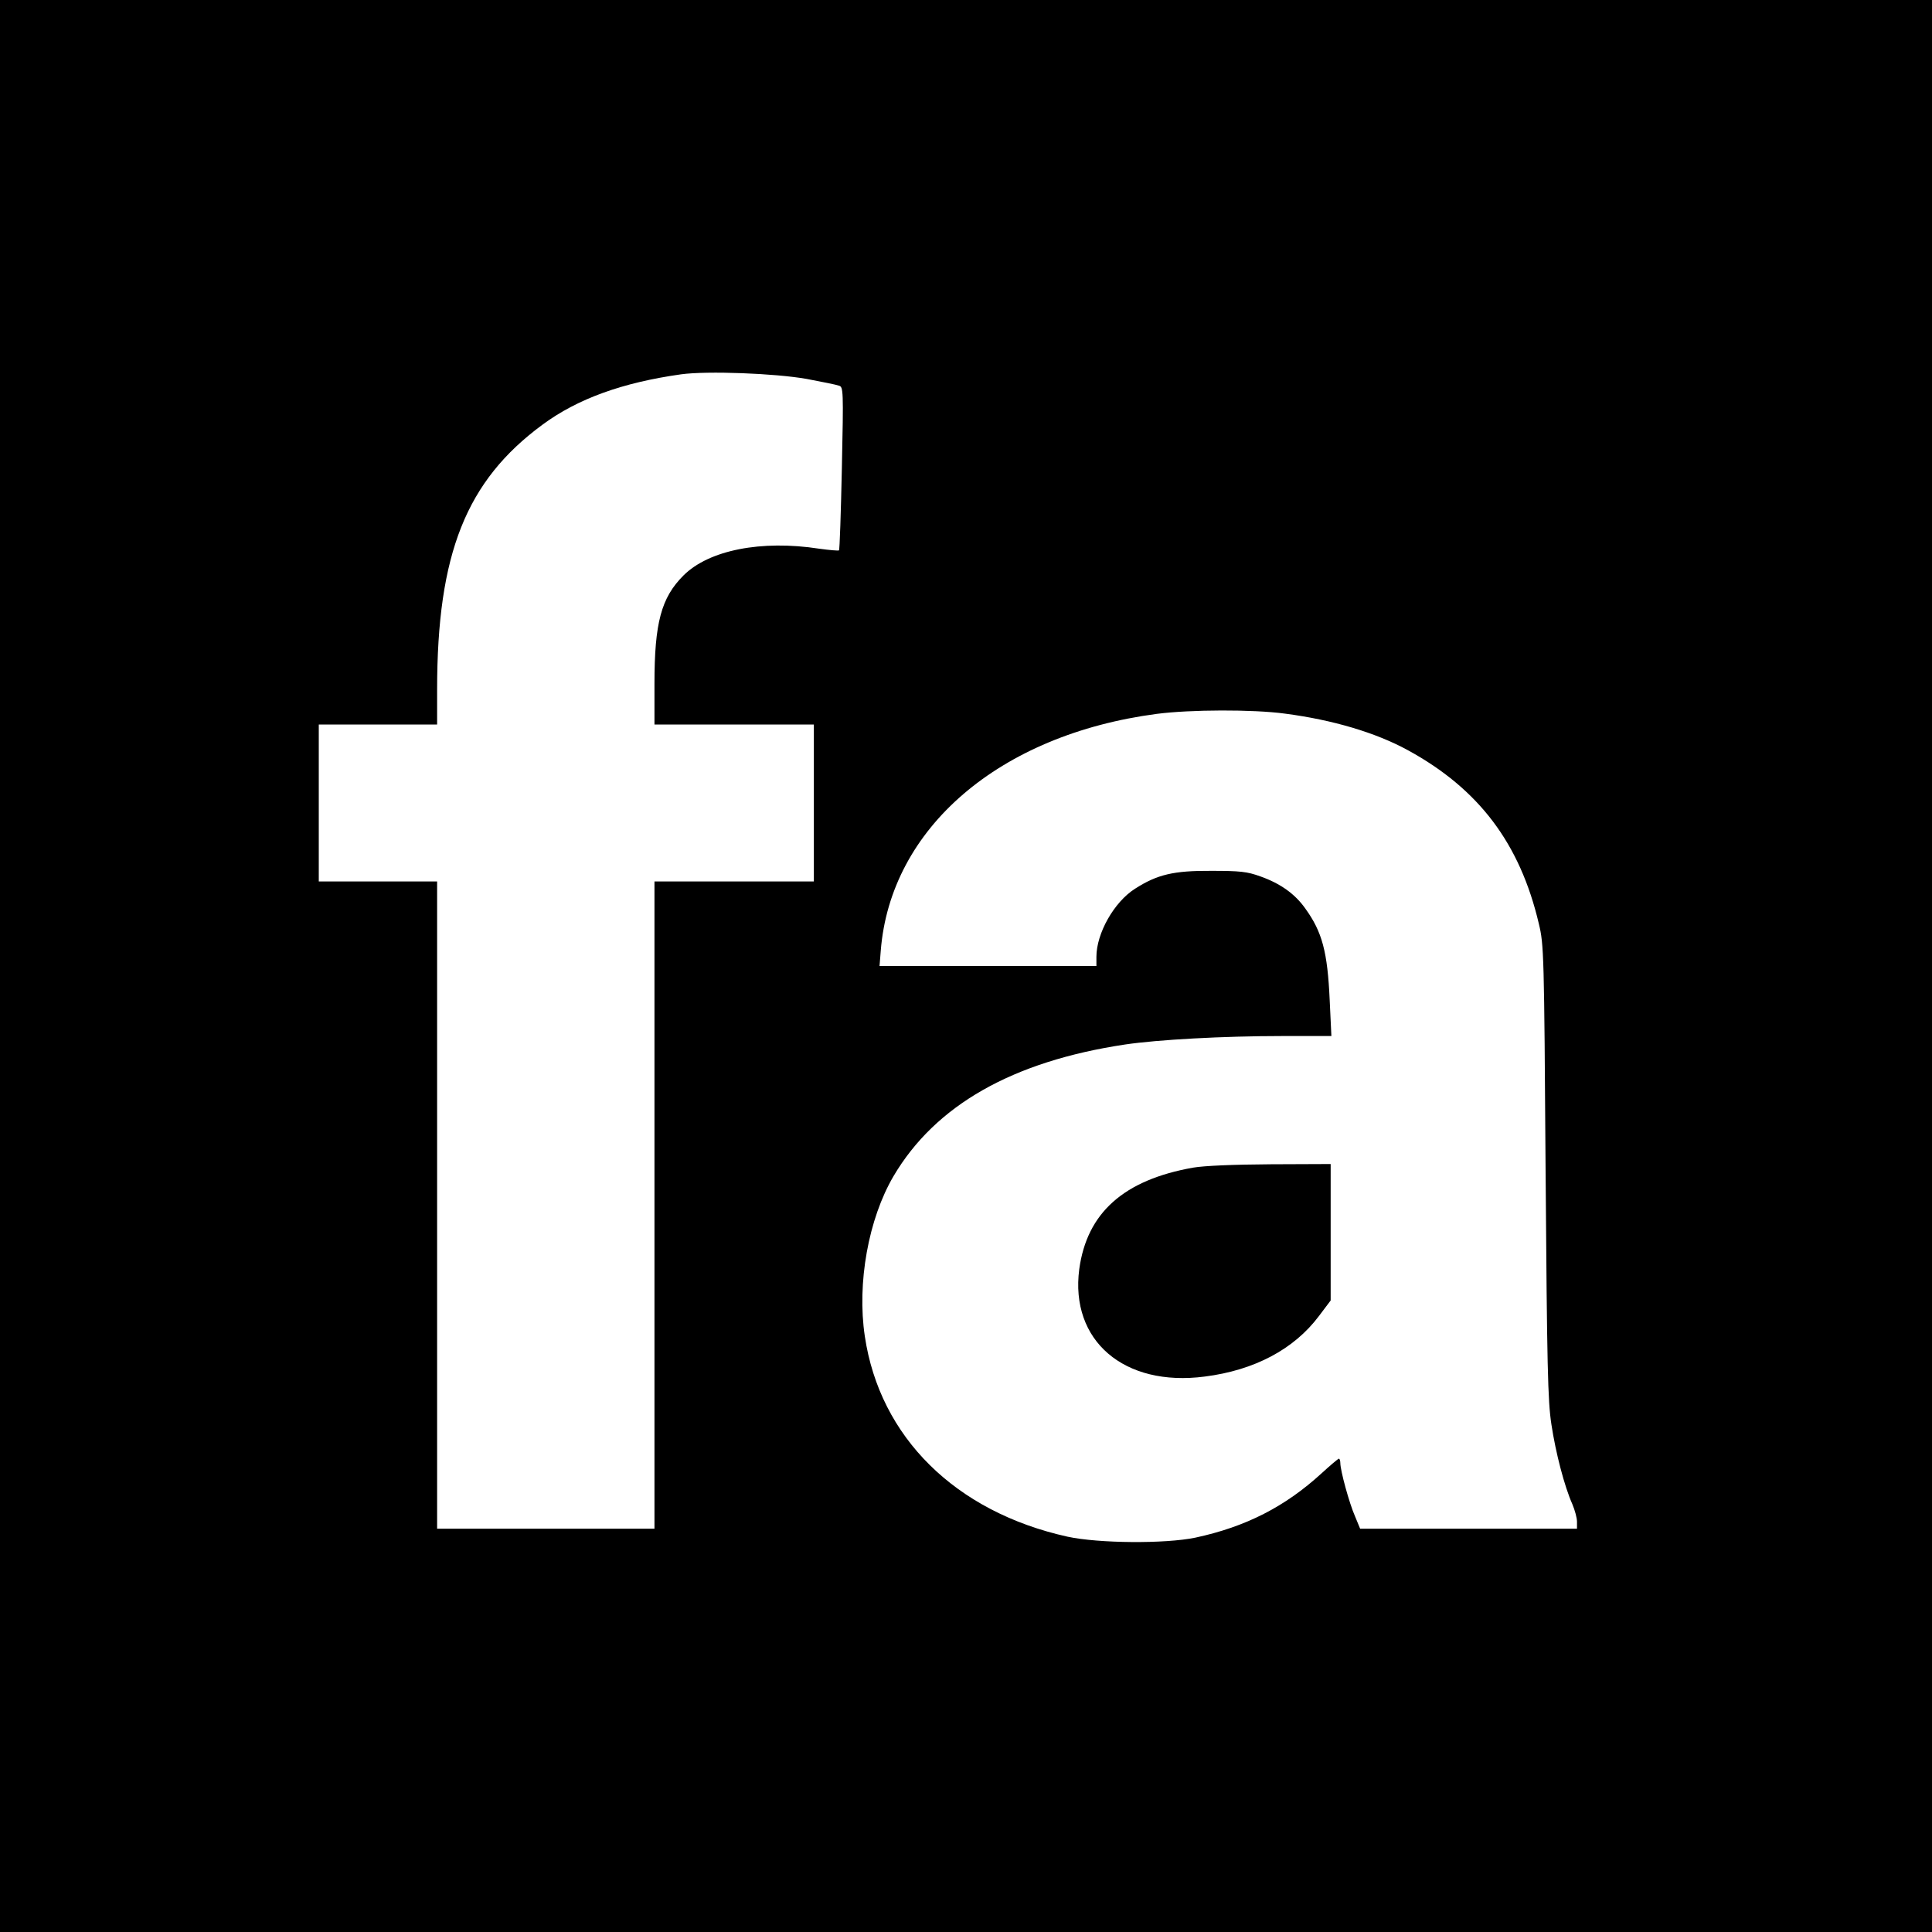 <?xml version="1.0" standalone="no"?>
<!DOCTYPE svg PUBLIC "-//W3C//DTD SVG 20010904//EN"
 "http://www.w3.org/TR/2001/REC-SVG-20010904/DTD/svg10.dtd">
<svg version="1.0" xmlns="http://www.w3.org/2000/svg"
 width="800pt" height="800pt" viewBox="0 0 800 800"
 preserveAspectRatio="xMidYMid meet">
<g transform="translate(0,800) scale(0.1,-0.1)"
fill="#000000" stroke="none">
<path d="M0 4000 l0 -4000 4000 0 4000 0 0 4000 0 4000 -4000 0 -4000 0 0
-4000z m3340 2431 c63 -12 124 -24 134 -28 18 -5 19 -17 12 -341 -4 -185 -9
-339 -12 -341 -2 -2 -39 1 -82 7 -240 37 -457 -6 -562 -111 -92 -92 -120 -196
-120 -448 l0 -169 330 0 330 0 0 -325 0 -325 -330 0 -330 0 0 -1340 0 -1340
-450 0 -450 0 0 1340 0 1340 -245 0 -245 0 0 325 0 325 245 0 245 0 0 144 c0
563 120 865 437 1098 145 107 331 174 573 208 109 15 390 4 520 -19z m1981
-1386 c199 -26 376 -79 508 -151 295 -161 465 -387 543 -719 21 -87 22 -121
28 -1025 6 -813 9 -950 24 -1048 18 -119 54 -257 87 -331 10 -24 19 -56 19
-72 l0 -29 -449 0 -449 0 -21 51 c-24 54 -61 190 -61 221 0 10 -3 18 -6 18 -3
0 -36 -28 -72 -61 -151 -138 -313 -221 -522 -266 -125 -26 -400 -24 -530 4
-464 103 -777 412 -839 830 -33 220 15 486 119 663 173 293 492 475 959 545
135 20 406 35 650 35 l204 0 -7 148 c-9 201 -31 283 -101 380 -43 61 -104 104
-186 133 -55 20 -84 23 -204 23 -155 1 -223 -15 -315 -74 -87 -55 -160 -185
-160 -282 l0 -38 -449 0 -449 0 5 63 c40 508 491 895 1143 981 139 18 399 19
531 1z"/>
<path d="M4940 3165 c-287 -51 -439 -187 -471 -420 -39 -296 185 -489 520
-445 205 26 369 113 472 250 l49 65 0 283 0 282 -247 -1 c-156 -1 -276 -6
-323 -14z"/>
</g>
</svg>
